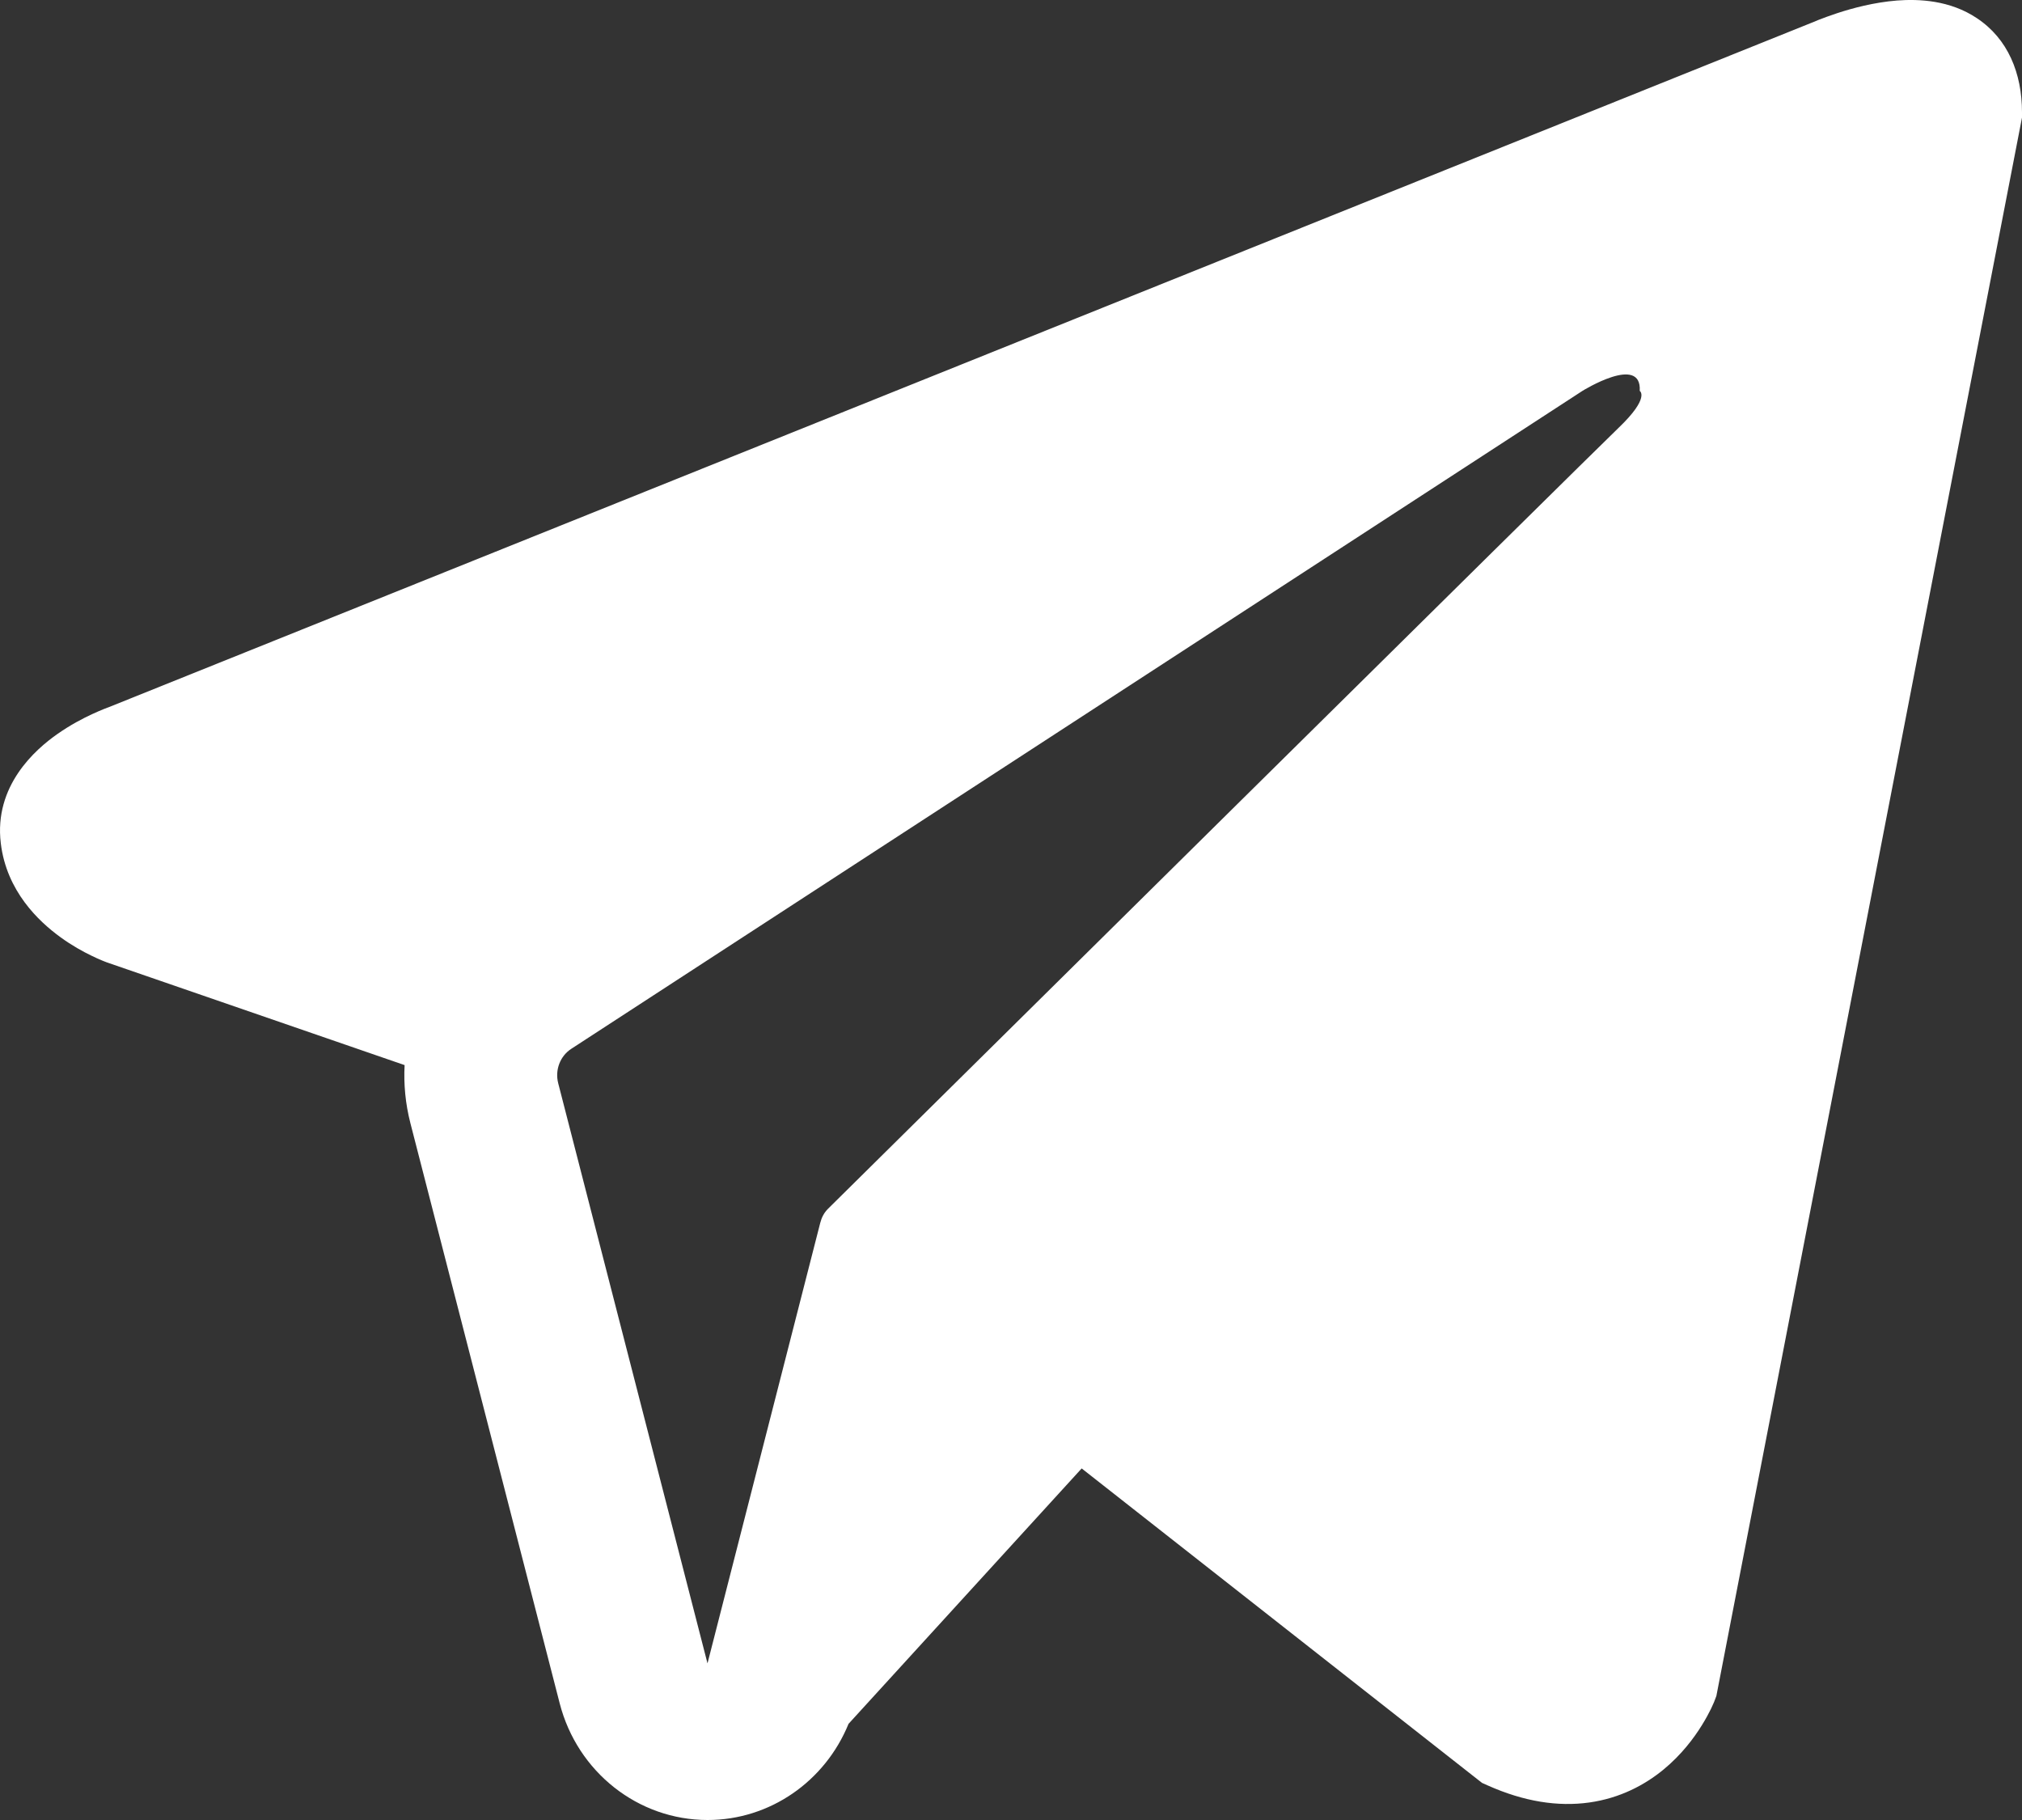 <?xml version="1.0" encoding="UTF-8"?> <svg xmlns="http://www.w3.org/2000/svg" width="20" height="18" viewBox="0 0 20 18" fill="none"><rect x="0" y="0" width="20" height="18" fill="#333333" stroke="none"/> <path fill-rule="evenodd" clip-rule="evenodd" d="M16.959 16.82L16.96 16.818L16.977 16.773L20 1.163V1.112C20 0.723 19.86 0.383 19.554 0.18C19.287 0.001 18.98 -0.011 18.765 0.005C18.537 0.023 18.322 0.081 18.173 0.13C18.097 0.155 18.033 0.179 17.987 0.197C17.964 0.206 17.945 0.214 17.932 0.22L17.919 0.225L1.066 6.998L1.062 6.999C1.053 7.003 1.041 7.007 1.026 7.013C0.997 7.025 0.958 7.041 0.911 7.063C0.82 7.105 0.695 7.17 0.567 7.26C0.351 7.411 -0.062 7.771 0.008 8.341C0.065 8.814 0.383 9.113 0.598 9.269C0.712 9.352 0.822 9.412 0.903 9.451C0.943 9.471 0.978 9.486 1.004 9.497C1.017 9.503 1.028 9.507 1.036 9.51L1.047 9.514L1.054 9.517L4.002 10.534C3.992 10.723 4.01 10.916 4.059 11.107L5.536 16.846C5.711 17.526 6.312 18 6.999 18C7.615 18 8.161 17.618 8.393 17.049L10.699 14.523L14.659 17.633L14.715 17.658C15.075 17.819 15.411 17.87 15.719 17.827C16.026 17.784 16.27 17.652 16.453 17.502C16.633 17.354 16.756 17.188 16.834 17.062C16.874 16.998 16.903 16.942 16.924 16.9C16.934 16.879 16.942 16.861 16.948 16.847L16.956 16.829L16.958 16.822L16.959 16.82ZM5.521 10.712C5.488 10.582 5.54 10.444 5.652 10.372L15.652 3.866C15.652 3.866 16.24 3.5 16.219 3.866C16.219 3.866 16.324 3.931 16.009 4.232C15.71 4.518 8.881 11.272 8.19 11.955C8.151 11.994 8.127 12.04 8.113 12.095L6.998 16.451L5.521 10.712Z" fill="white"></path> </svg> 